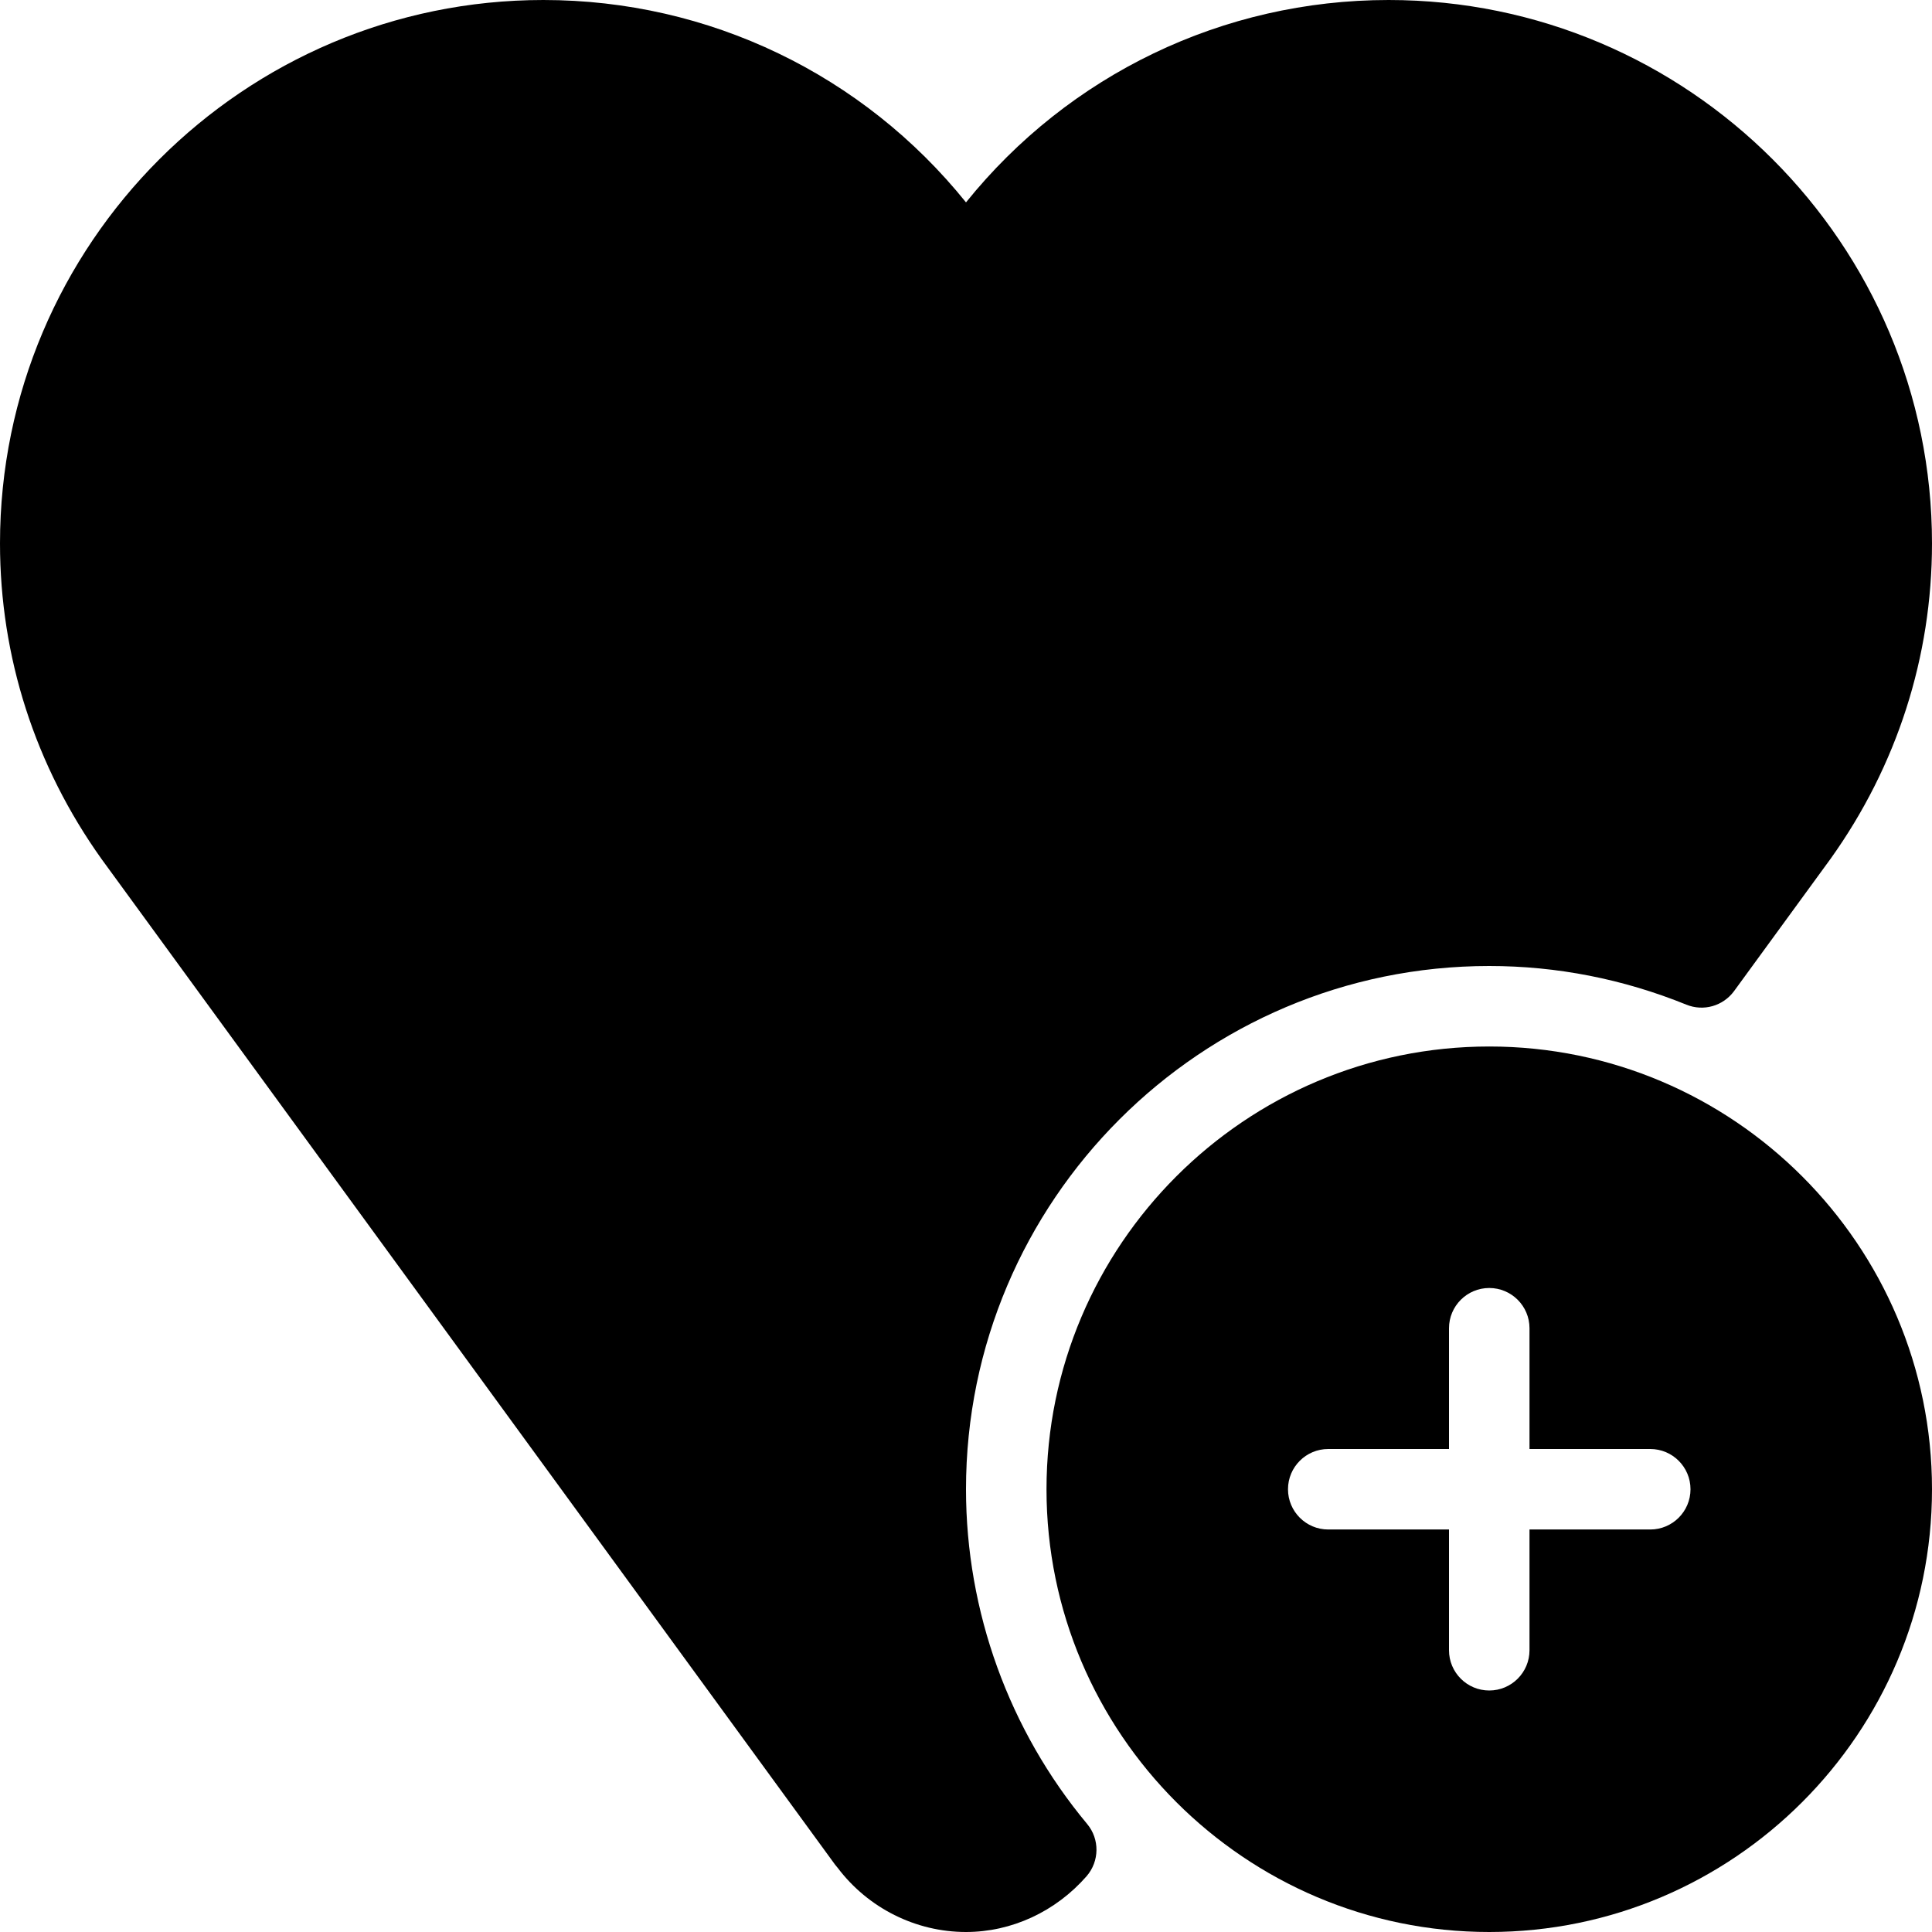 <?xml version="1.0" encoding="iso-8859-1"?>
<!-- Uploaded to: SVG Repo, www.svgrepo.com, Generator: SVG Repo Mixer Tools -->
<svg fill="#000000" height="800px" width="800px" version="1.1" id="Layer_1" xmlns="http://www.w3.org/2000/svg" xmlns:xlink="http://www.w3.org/1999/xlink" 
	 viewBox="0 0 512 512" xml:space="preserve">
<g>
	<g>
		<g>
			<path d="M256,394.667C256,318.208,318.208,256,394.667,256c17.92,0,35.499,3.456,52.224,10.24
				c4.544,1.856,9.728,0.384,12.651-3.584l25.6-35.093C502.699,202.987,512,174.08,512,144C512,64.597,447.403,0,368,0
				c-43.904,0-84.757,19.797-112,53.632C228.757,19.797,187.904,0,144,0C64.597,0,0,64.597,0,144
				c0,30.08,9.301,58.987,26.923,83.669l194.389,266.496c0.235,0.299,0.448,0.555,0.683,0.832C230.059,505.664,242.688,512,256,512
				c12.096,0,23.744-5.397,31.957-14.784c3.435-3.968,3.499-9.835,0.149-13.845C267.392,458.517,256,427.029,256,394.667z"/>
			<path d="M394.667,277.333c-64.683,0-117.333,52.651-117.333,117.333S329.984,512,394.667,512S512,459.349,512,394.667
				S459.349,277.333,394.667,277.333z M437.333,405.333h-32v32c0,5.888-4.779,10.667-10.667,10.667S384,443.221,384,437.333v-32h-32
				c-5.888,0-10.667-4.779-10.667-10.667S346.112,384,352,384h32v-32c0-5.888,4.779-10.667,10.667-10.667
				s10.667,4.779,10.667,10.667v32h32c5.888,0,10.667,4.779,10.667,10.667S443.221,405.333,437.333,405.333z"/>
		</g>
	</g>
</g>
</svg>